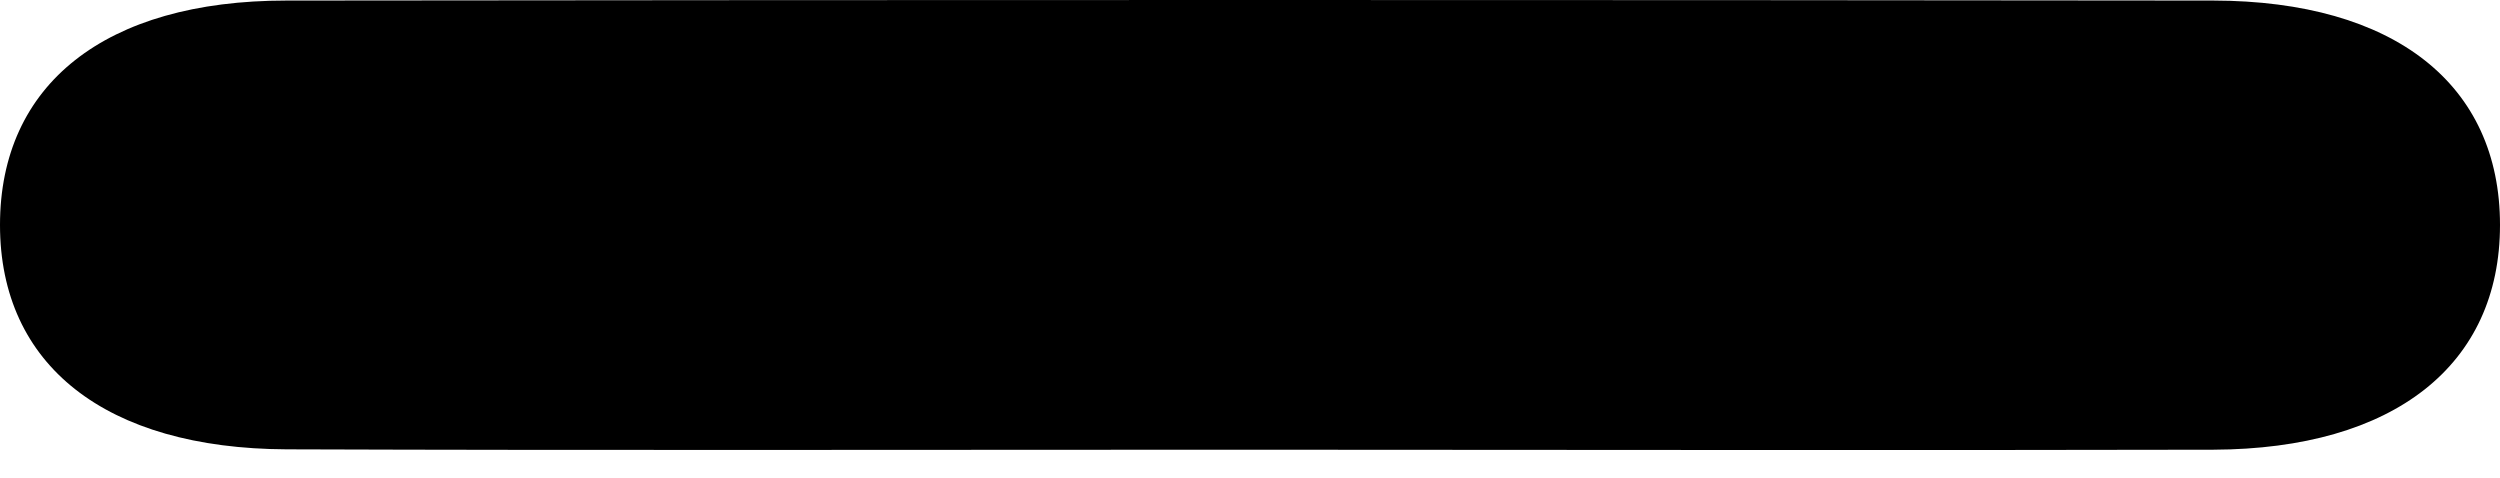 <?xml version="1.0" encoding="UTF-8"?> <svg xmlns="http://www.w3.org/2000/svg" width="68" height="13" viewBox="0 0 68 13" fill="none"> <path d="M33.613 12.232C25.011 12.232 16.399 12.252 7.797 12.222C2.864 12.201 0 9.926 0 6.119C0 2.301 2.853 0.015 7.787 0.015C25.262 -0.005 42.738 -0.005 60.203 0.015C65.136 0.026 68 2.301 68 6.119C68 9.926 65.126 12.212 60.203 12.232C51.35 12.253 42.477 12.232 33.613 12.232Z" fill="black"></path> </svg> 